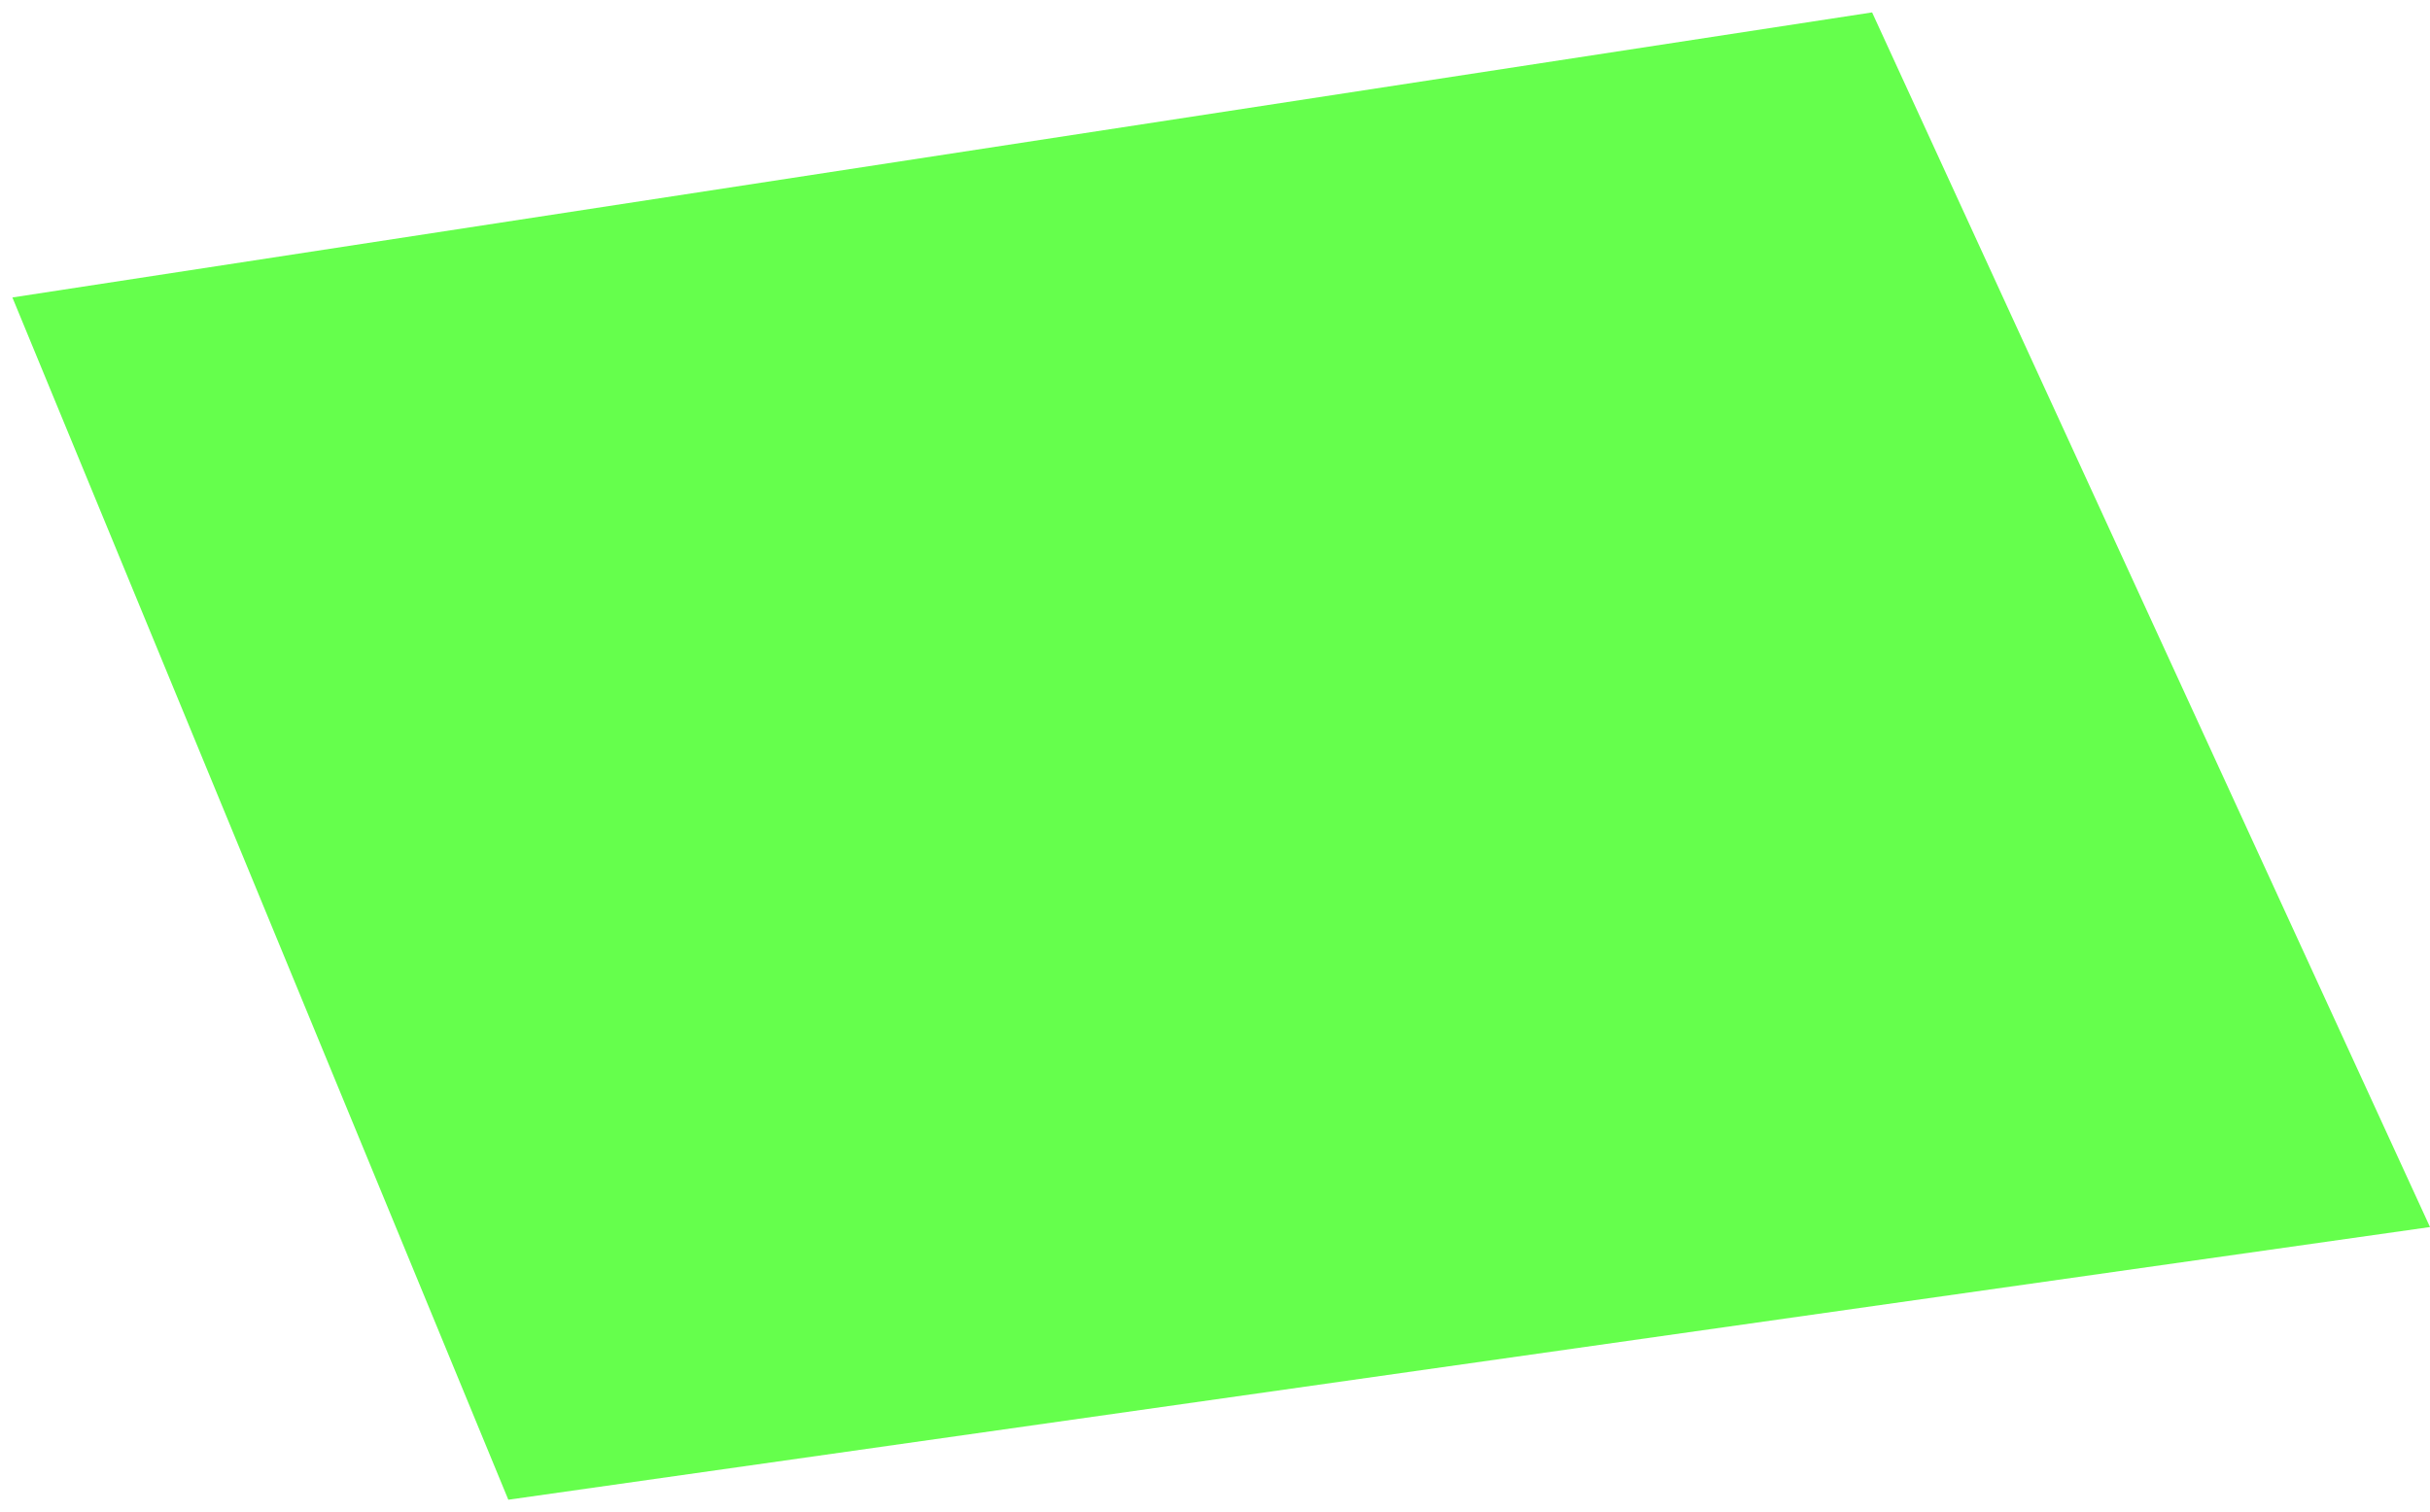<?xml version="1.0" encoding="UTF-8"?> <svg xmlns="http://www.w3.org/2000/svg" width="98" height="61" viewBox="0 0 98 61" fill="none"> <path d="M0.5 12L75.5 0.5L98 49.5L20.5 60.5L0.5 12Z" fill="#24FF00" fill-opacity="0.7"></path> </svg> 